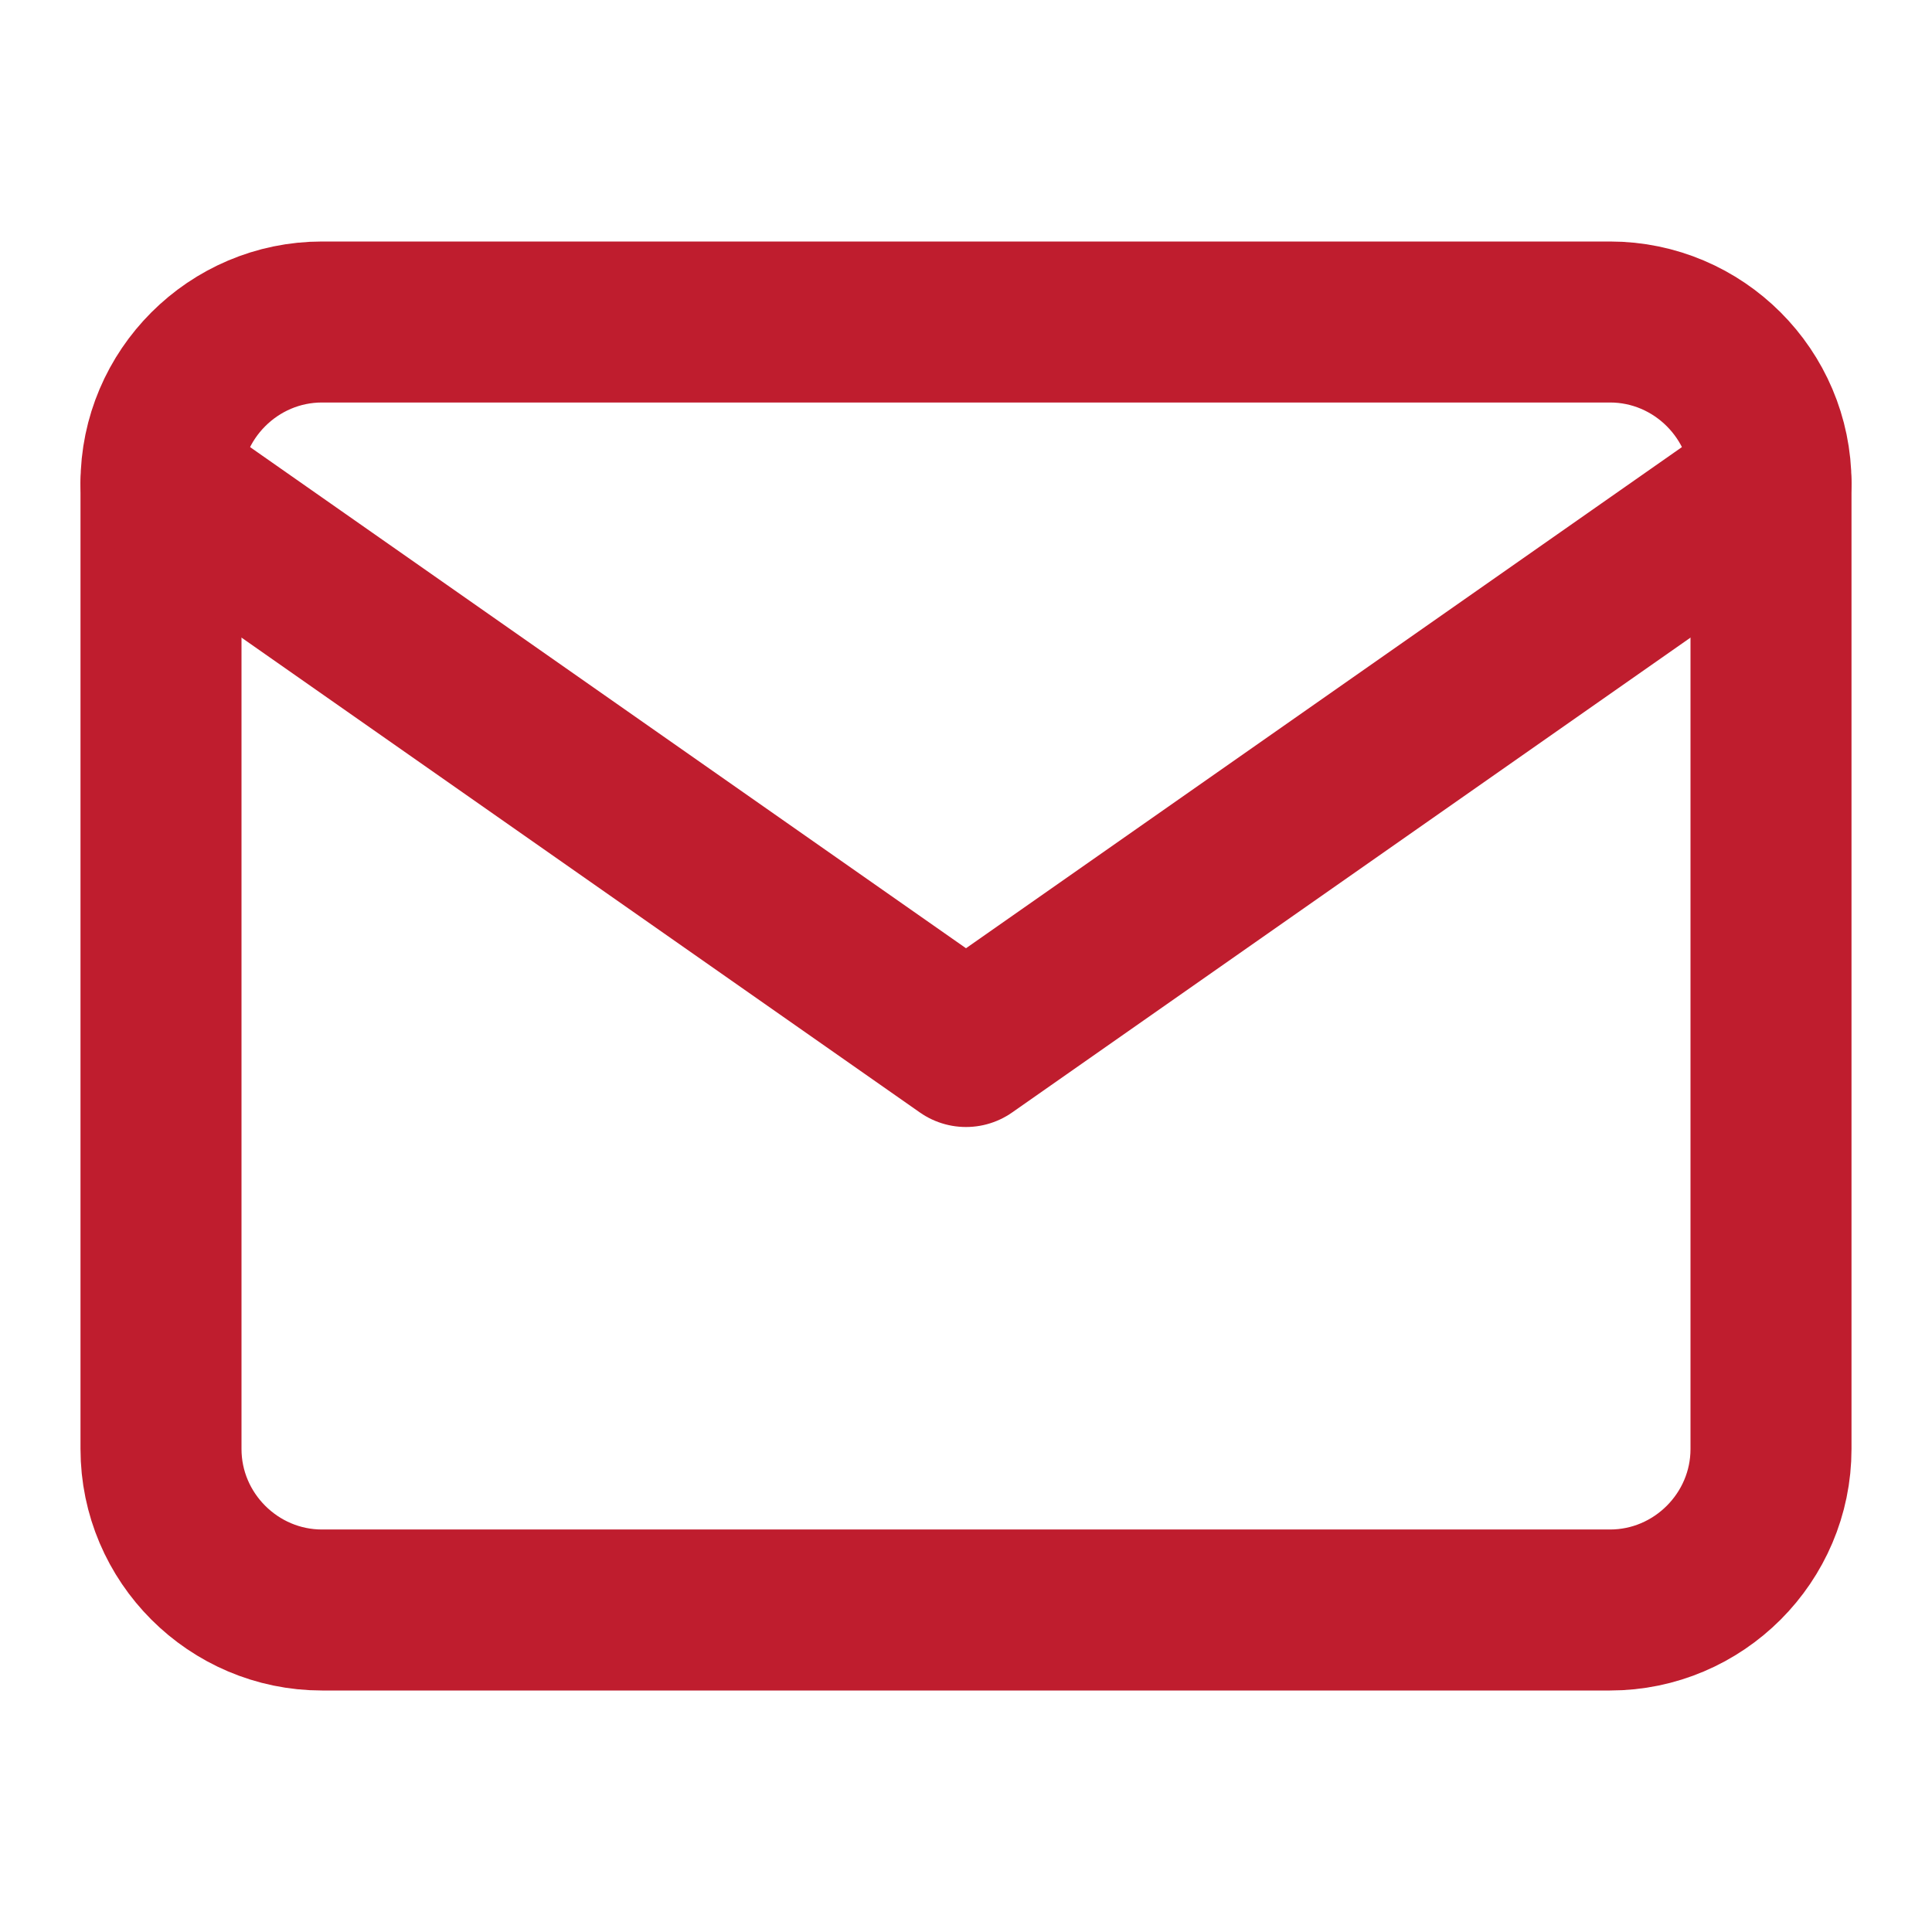<svg xmlns:xlink="http://www.w3.org/1999/xlink" xmlns="http://www.w3.org/2000/svg" width="24" height="24" viewBox="0 0 24 24" fill="none" stroke="#bf1d2e" stroke-width="2" stroke-linecap="round" stroke-linejoin="round" class="feather feather-mail ifb-icon"><path d="M4 4h16c1.1 0 2 .9 2 2v12c0 1.1-.9 2-2 2H4c-1.1 0-2-.9-2-2V6c0-1.1.9-2 2-2z" stroke="#BF1D2E" fill="none" stroke-width="2px"></path><polyline points="22,6 12,13 2,6" stroke="#BF1D2E" fill="none" stroke-width="2px"></polyline></svg>